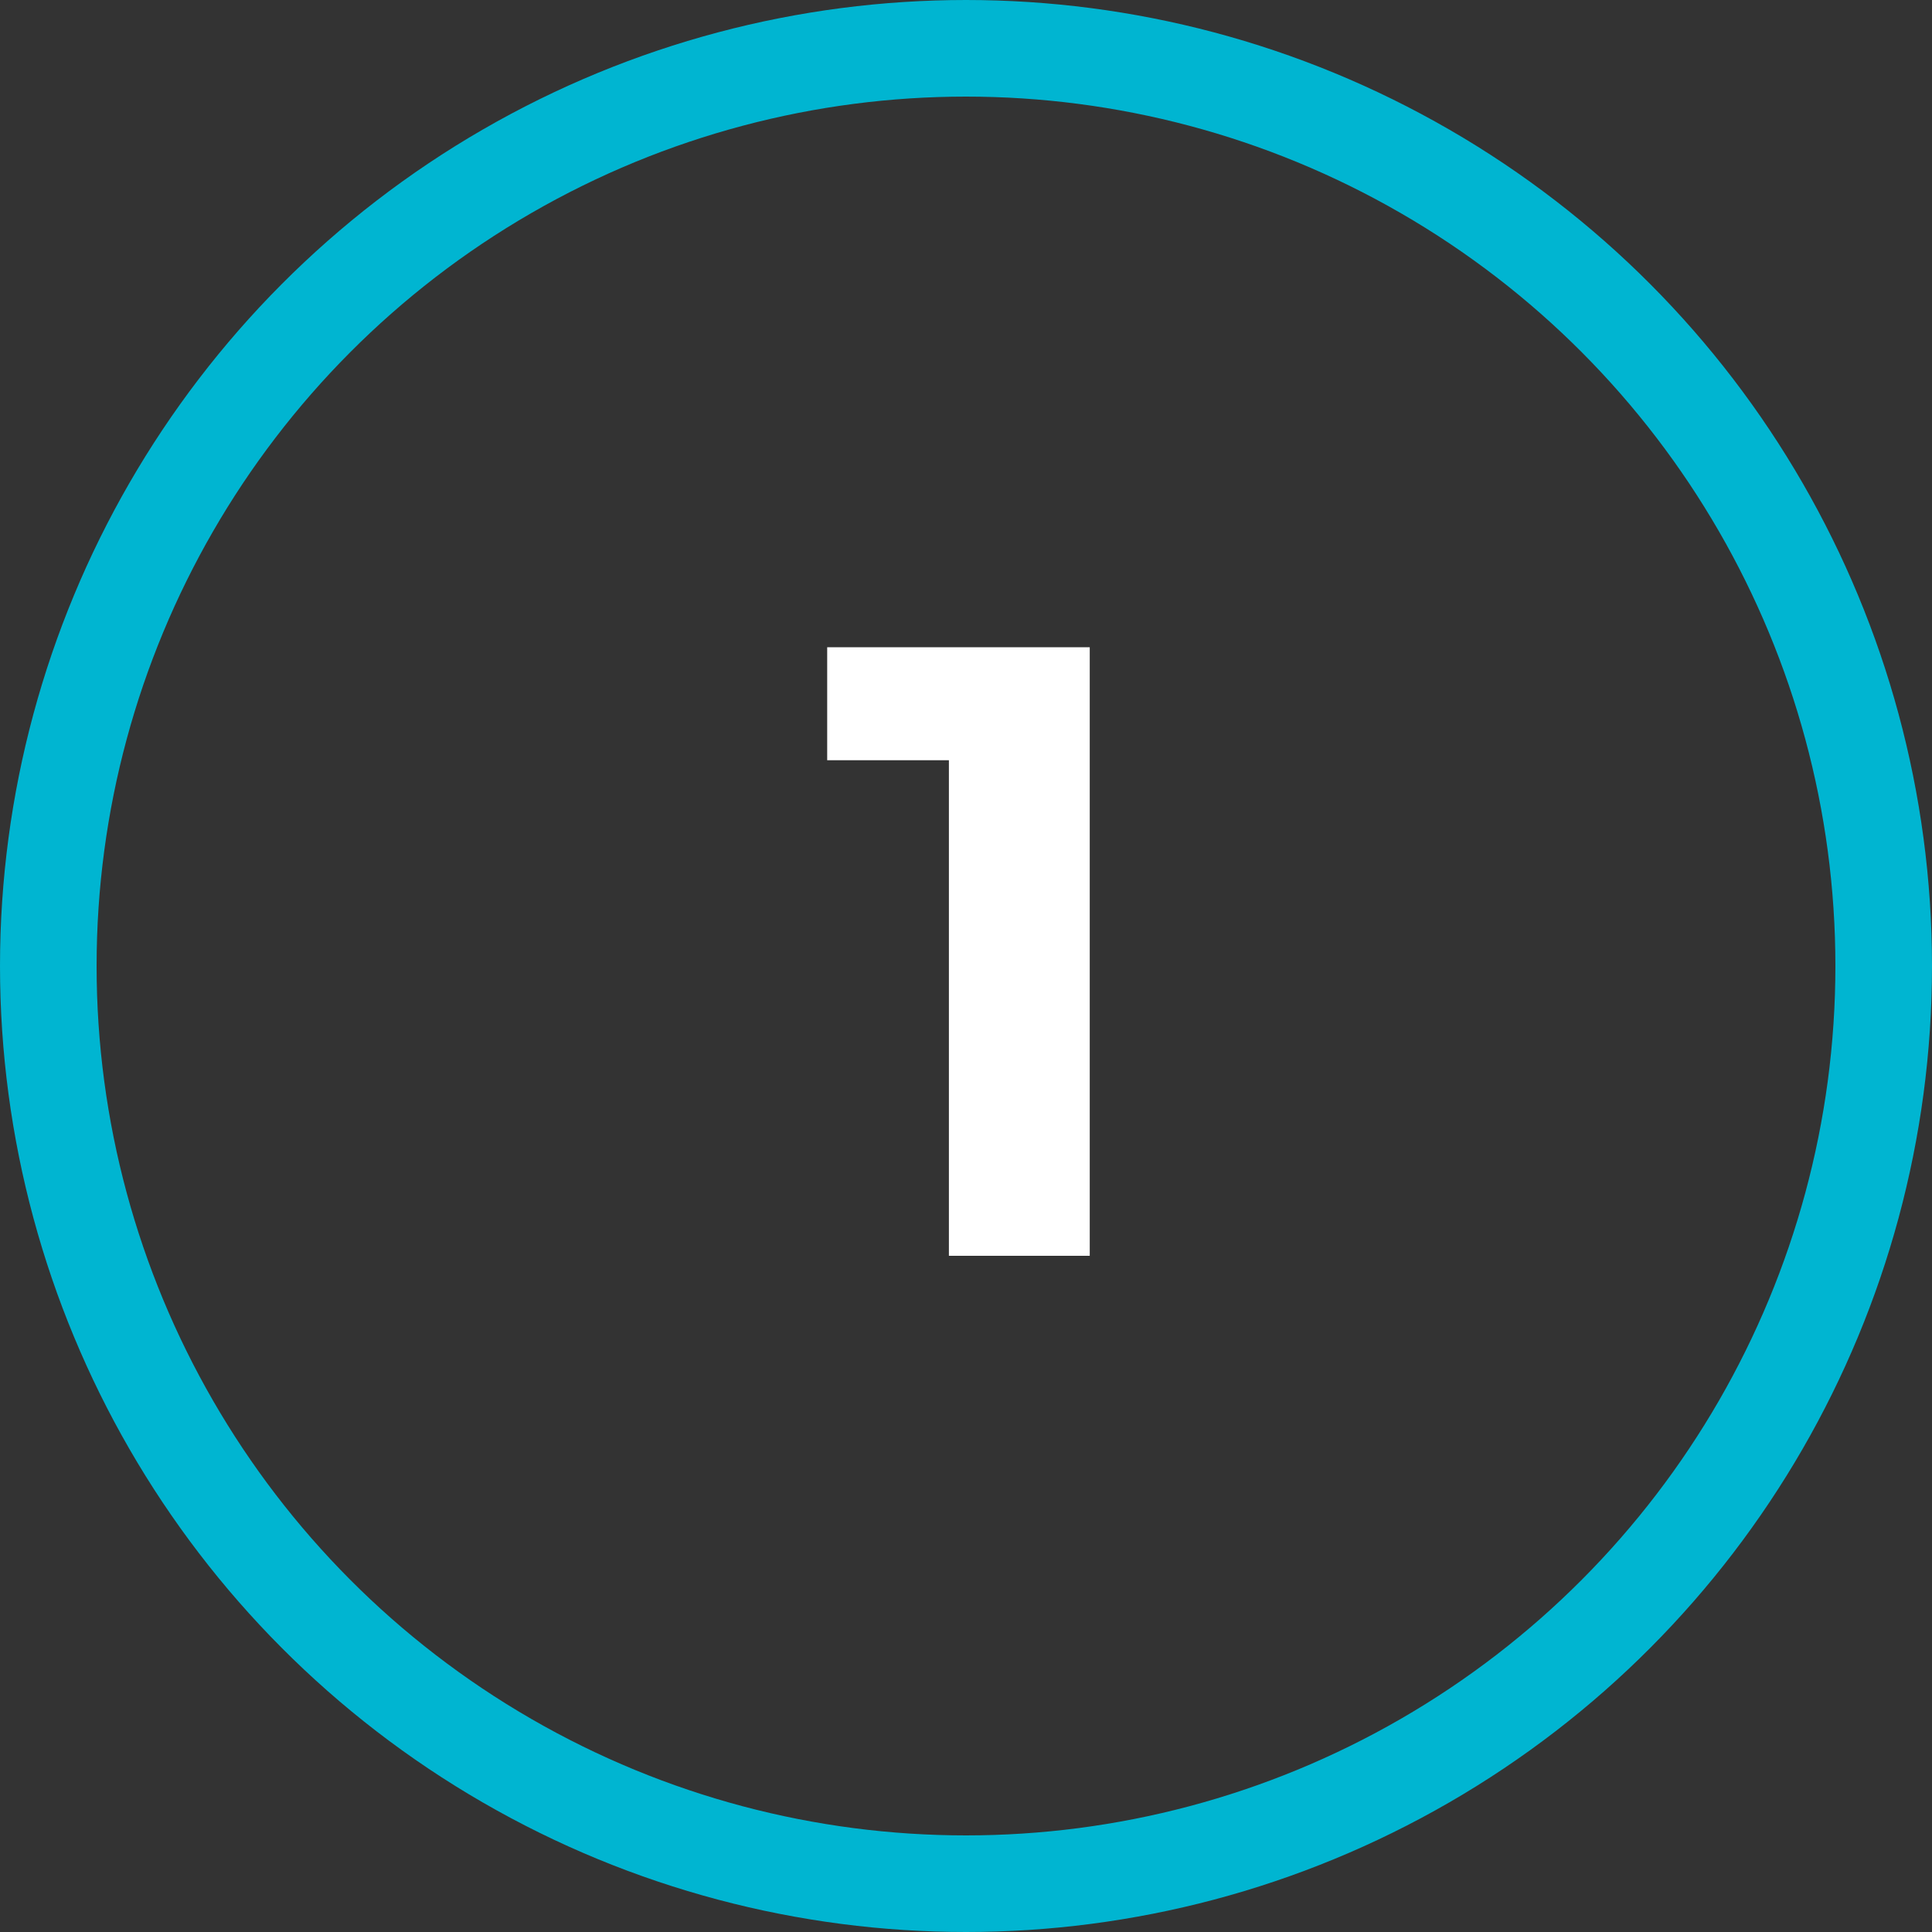 <?xml version="1.0" encoding="UTF-8"?> <svg xmlns="http://www.w3.org/2000/svg" width="40" height="40" viewBox="0 0 40 40" fill="none"><rect x="0" y="0" width="40" height="40" fill="#333333" stroke="none"/> <path d="M19.646 26V14.48L20.906 15.74H17.126V13.4H22.562V26H19.646Z" fill="white"></path> <circle cx="20" cy="20" r="19" stroke="#00B5D1" stroke-width="2"></circle> </svg> 